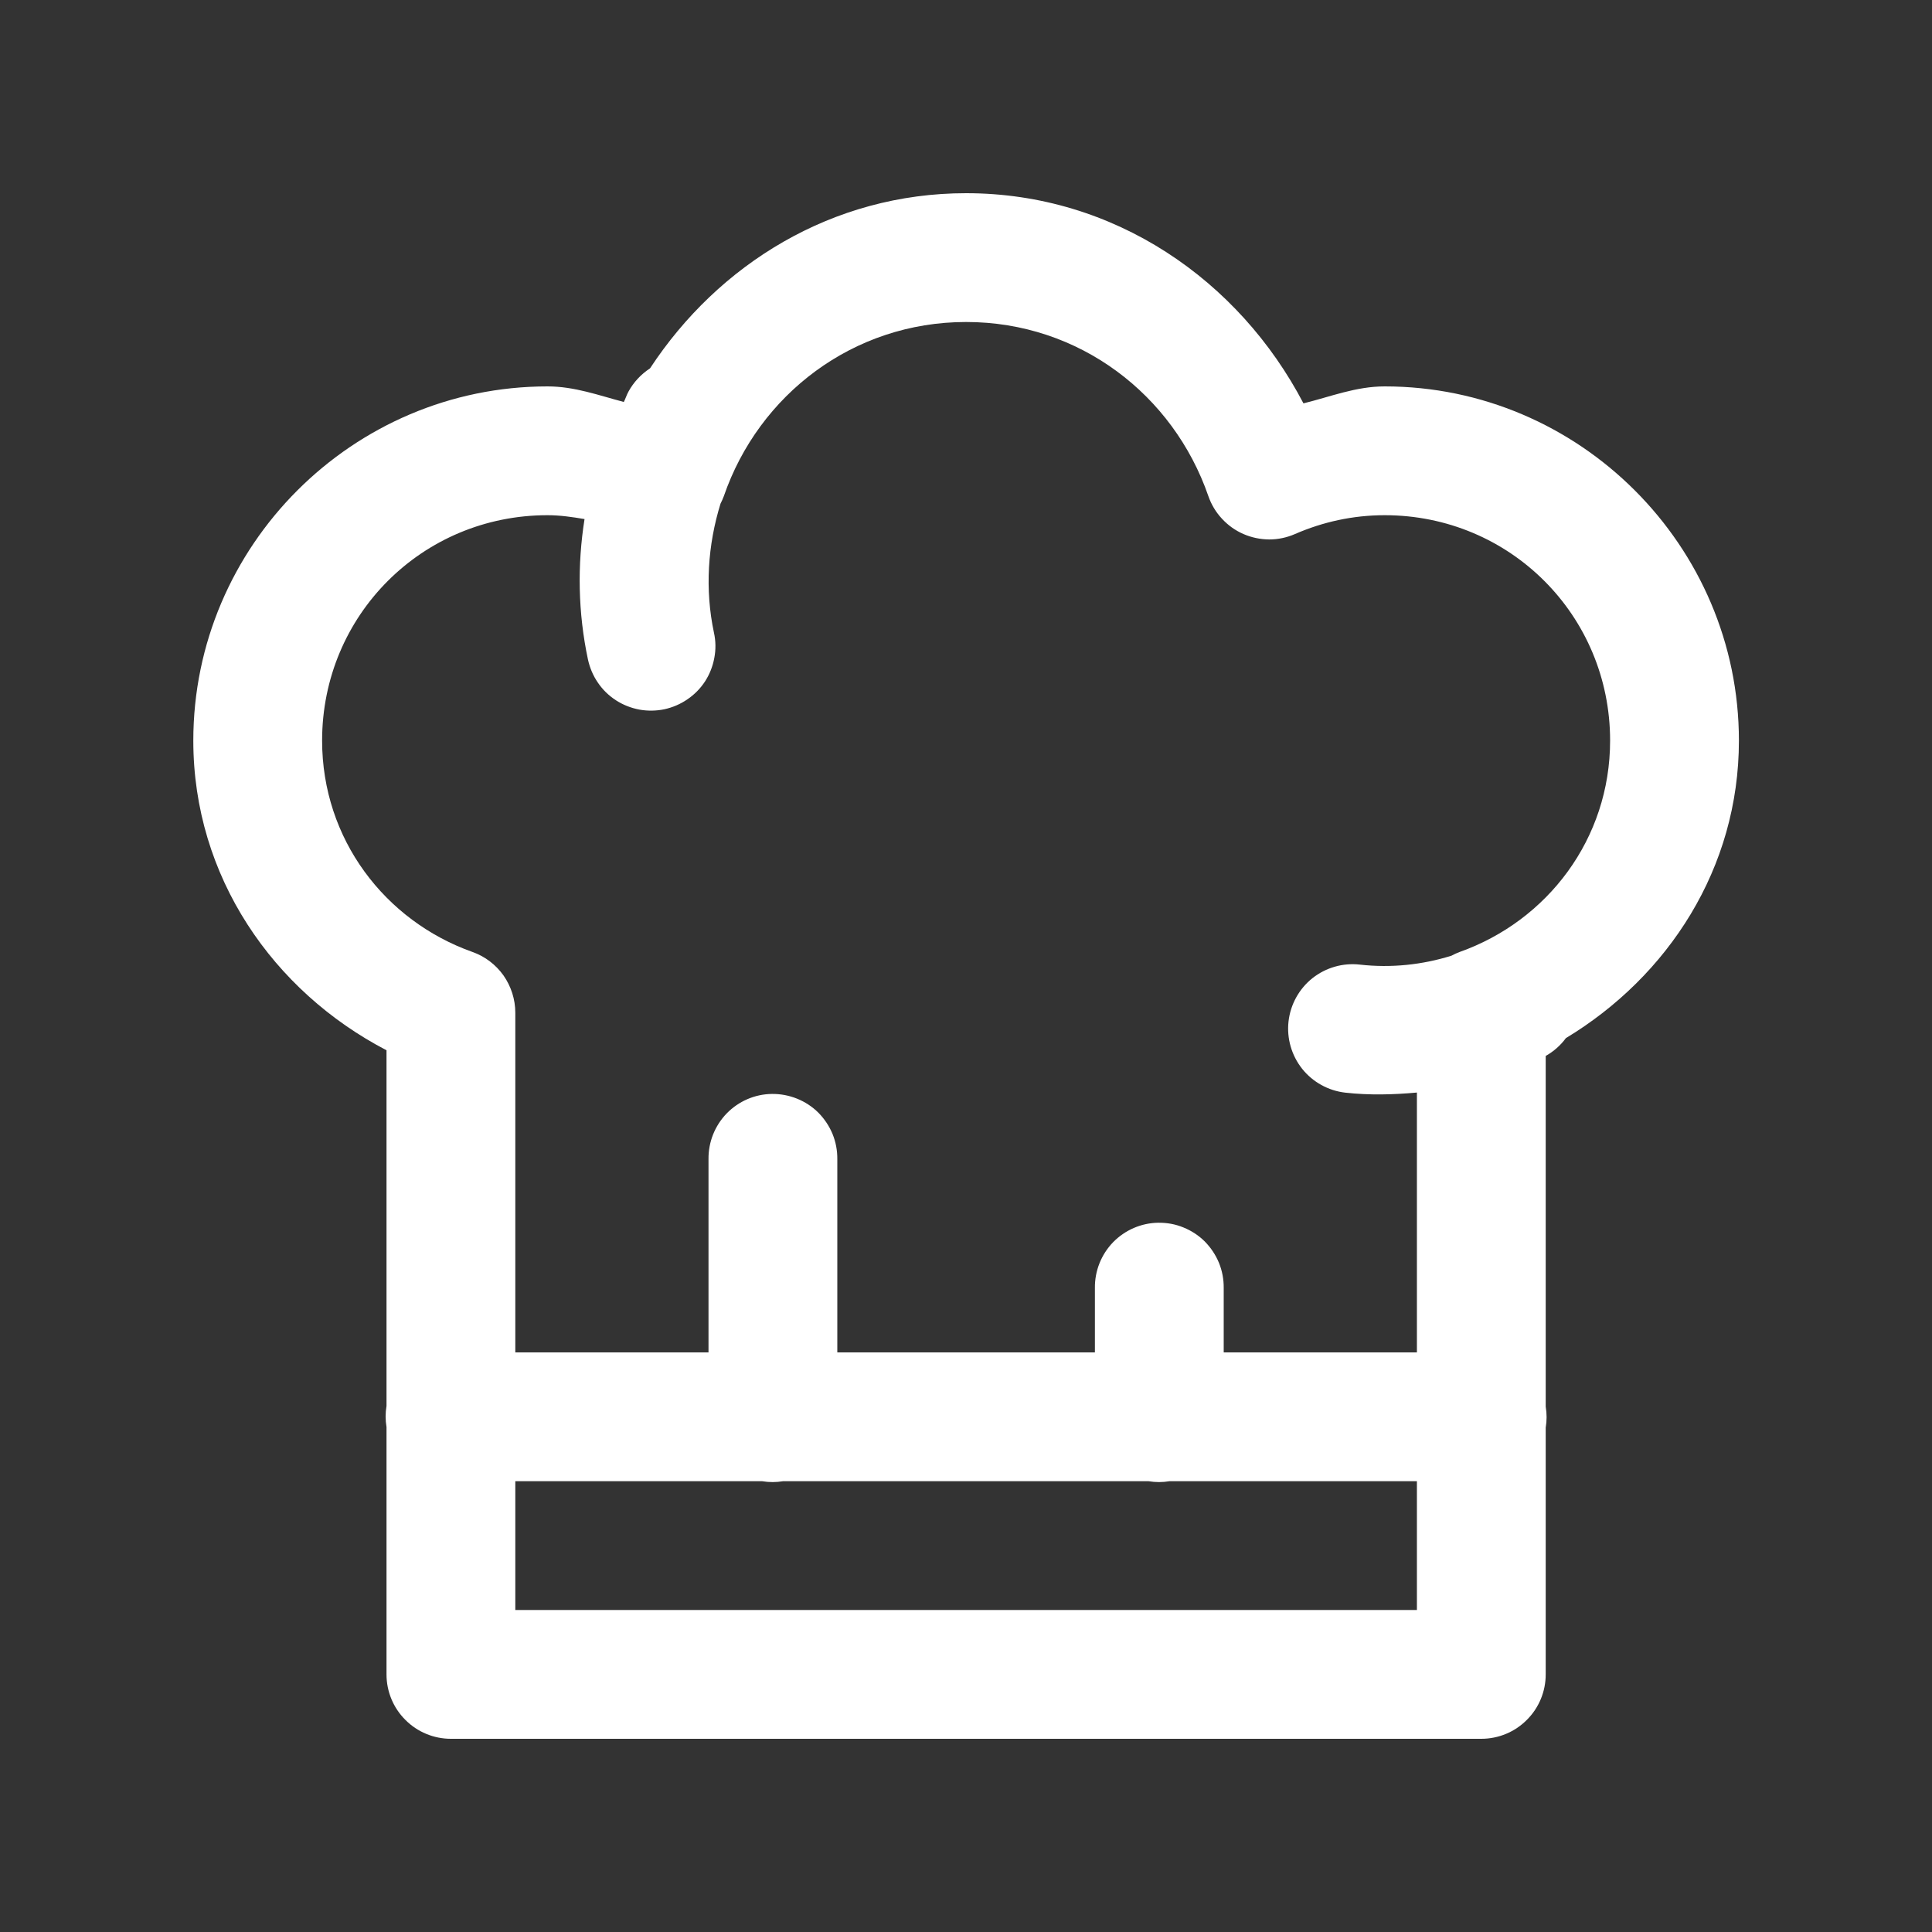 <svg width="18" height="18" viewBox="0 0 18 18" fill="none" xmlns="http://www.w3.org/2000/svg">
<rect x="0" y="0" width="18" height="18" fill="#333333" stroke="none"/>
<path d="M9.001 1.8C7.754 1.8 6.693 2.462 6.056 3.432C5.972 3.487 5.903 3.561 5.855 3.649C5.838 3.68 5.828 3.714 5.812 3.745C5.579 3.684 5.354 3.6 5.101 3.6C3.285 3.6 1.801 5.085 1.801 6.9C1.801 8.169 2.546 9.236 3.601 9.785V13.099C3.59 13.164 3.59 13.23 3.601 13.295V15.6C3.601 15.759 3.664 15.912 3.777 16.024C3.889 16.137 4.042 16.2 4.201 16.2H13.801C13.96 16.2 14.113 16.137 14.225 16.024C14.338 15.912 14.401 15.759 14.401 15.6V13.301C14.412 13.236 14.412 13.17 14.401 13.105V9.838C14.475 9.796 14.539 9.74 14.589 9.672C15.541 9.097 16.201 8.09 16.201 6.9C16.201 5.085 14.716 3.6 12.901 3.6C12.631 3.6 12.394 3.697 12.144 3.758C11.544 2.611 10.383 1.8 9.001 1.8ZM9.001 3C10.056 3 10.932 3.679 11.258 4.622C11.285 4.7 11.328 4.772 11.384 4.832C11.44 4.893 11.508 4.942 11.584 4.975C11.659 5.008 11.741 5.025 11.824 5.026C11.906 5.026 11.988 5.009 12.064 4.976C12.323 4.863 12.604 4.8 12.901 4.8C14.067 4.8 15.001 5.733 15.001 6.9C15.001 7.817 14.416 8.579 13.6 8.869C13.574 8.879 13.548 8.89 13.523 8.904C13.251 8.989 12.961 9.02 12.669 8.987C12.511 8.969 12.352 9.015 12.227 9.114C12.103 9.213 12.023 9.358 12.005 9.516C11.987 9.674 12.033 9.833 12.132 9.958C12.231 10.082 12.376 10.162 12.534 10.18C12.758 10.205 12.981 10.199 13.201 10.179V12.6H11.401V12C11.402 11.92 11.387 11.84 11.357 11.766C11.326 11.691 11.281 11.624 11.225 11.567C11.168 11.51 11.1 11.466 11.026 11.436C10.951 11.405 10.872 11.391 10.791 11.392C10.633 11.394 10.481 11.46 10.37 11.574C10.26 11.688 10.199 11.841 10.201 12V12.6H7.801V10.8C7.802 10.72 7.787 10.64 7.757 10.566C7.726 10.491 7.681 10.424 7.625 10.367C7.568 10.31 7.5 10.266 7.426 10.236C7.351 10.206 7.272 10.191 7.191 10.192C7.032 10.194 6.881 10.26 6.77 10.374C6.66 10.488 6.599 10.641 6.601 10.8V12.6H4.801V9.435C4.801 9.311 4.762 9.19 4.691 9.088C4.619 8.987 4.518 8.91 4.401 8.869C3.586 8.579 3.001 7.817 3.001 6.9C3.001 5.733 3.934 4.8 5.101 4.8C5.219 4.8 5.333 4.817 5.446 4.836C5.378 5.265 5.385 5.708 5.478 6.145C5.495 6.222 5.526 6.296 5.571 6.361C5.615 6.426 5.672 6.481 5.738 6.524C5.804 6.567 5.878 6.596 5.956 6.611C6.033 6.625 6.113 6.624 6.19 6.608C6.267 6.591 6.34 6.56 6.405 6.515C6.47 6.471 6.526 6.414 6.569 6.348C6.612 6.281 6.641 6.207 6.655 6.13C6.67 6.052 6.669 5.973 6.652 5.896C6.566 5.491 6.594 5.077 6.713 4.692C6.725 4.669 6.735 4.646 6.744 4.622C7.069 3.679 7.946 3 9.001 3ZM4.801 13.8H7.1C7.165 13.811 7.231 13.811 7.296 13.8H10.7C10.765 13.811 10.831 13.811 10.896 13.8H13.201V15H4.801V13.8Z" fill="white"/>
</svg>
